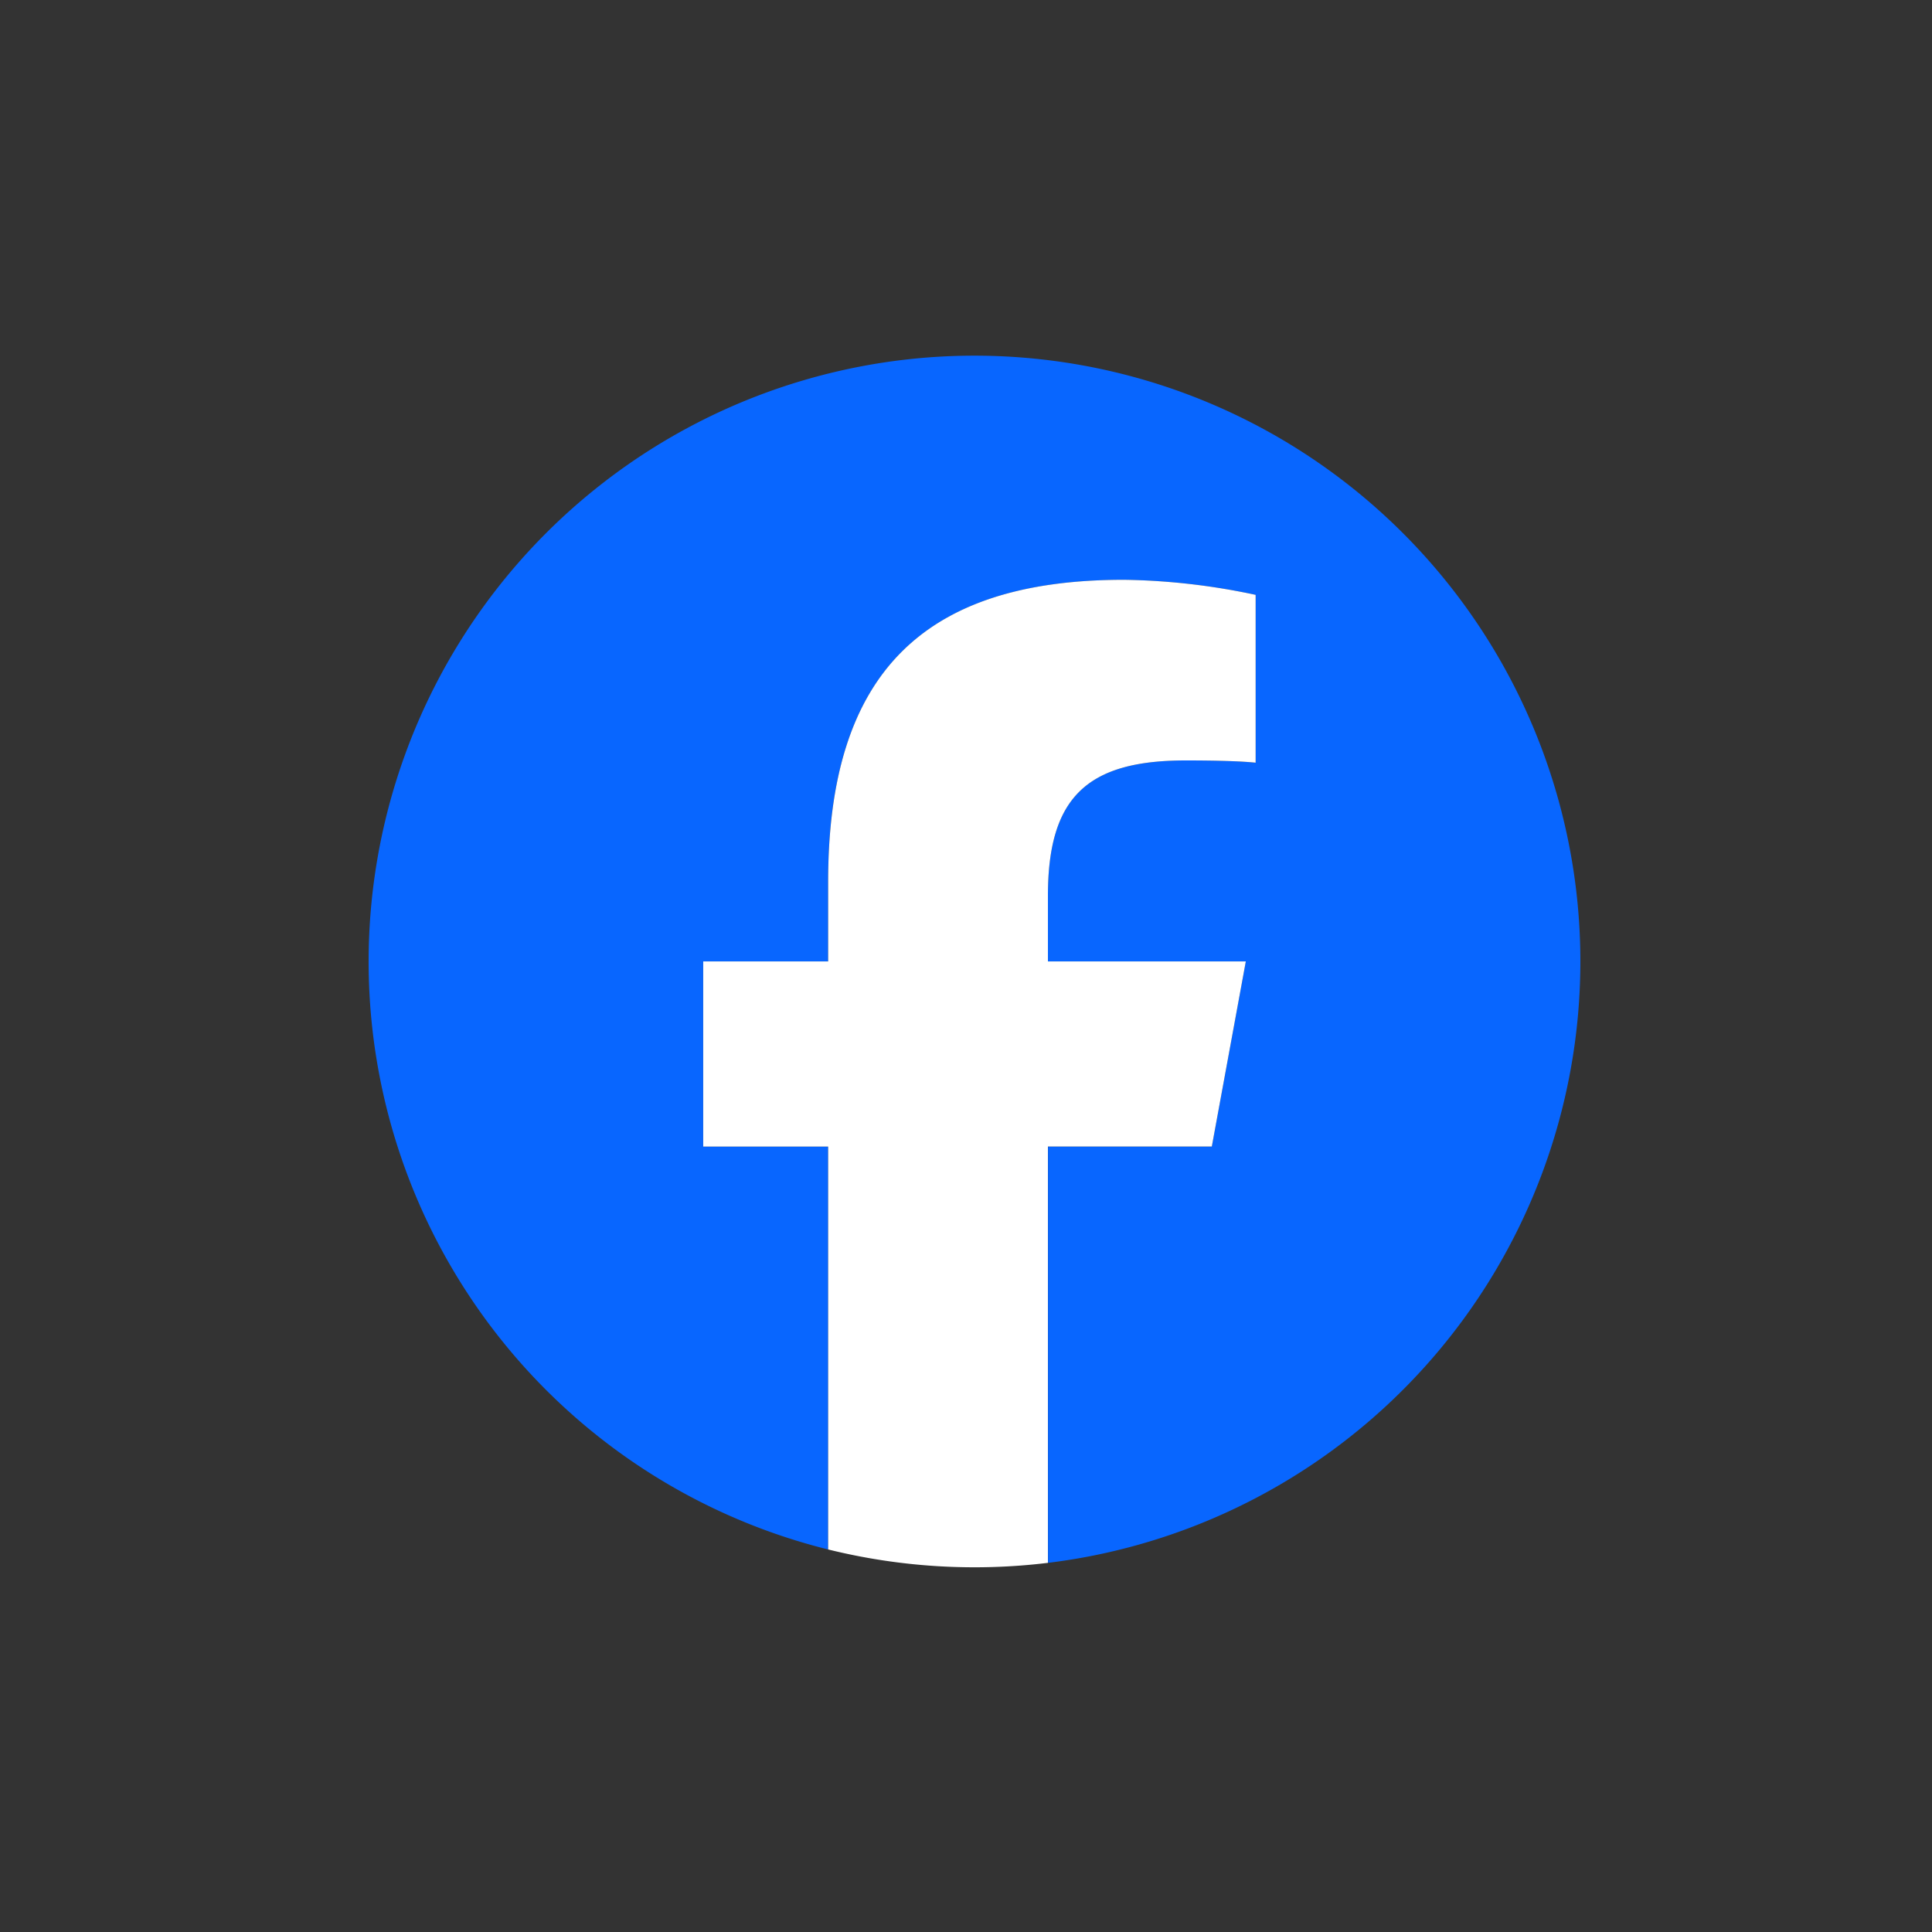 <svg xmlns="http://www.w3.org/2000/svg" xmlns:xlink="http://www.w3.org/1999/xlink" width="60" height="60" viewBox="0 0 60 60">
  <rect x="0" y="0" width="60" height="60" fill="#333333" stroke="none"/>
  <defs>
    <clipPath id="clip-path">
      <rect id="長方形_30" data-name="長方形 30" width="37.673" height="37.673" fill="rgba(0,0,0,0)"/>
    </clipPath>
  </defs>
  <g id="グループ_117609" data-name="グループ 117609" transform="translate(-159.828 -6174)">
    <rect id="長方形_36" data-name="長方形 36" width="60" height="60" transform="translate(159.828 6174)" fill="none"/>
    <g id="グループ_222" data-name="グループ 222" transform="translate(171.275 6185)">
      <g id="グループ_221" data-name="グループ 221" clip-path="url(#clip-path)">
        <path id="パス_1181" data-name="パス 1181" d="M37.633,18.816A18.816,18.816,0,1,0,14.271,37.079V24.566h-3.88v-5.75h3.88V16.339c0-6.4,2.9-9.373,9.186-9.373a20.747,20.747,0,0,1,4.09.467v5.212c-.444-.047-1.215-.07-2.174-.07-3.085,0-4.277,1.169-4.277,4.207v2.034h6.146l-1.056,5.75H21.1V37.495A18.819,18.819,0,0,0,37.633,18.816" transform="translate(0 0.041)" fill="#0866ff"/>
        <path id="パス_1182" data-name="パス 1182" d="M153.85,110.149l1.056-5.75h-6.146v-2.034c0-3.039,1.192-4.207,4.277-4.207.958,0,1.73.023,2.174.07V93.016a20.747,20.747,0,0,0-4.09-.468c-6.288,0-9.186,2.969-9.186,9.373V104.4h-3.88v5.75h3.88v12.512a18.923,18.923,0,0,0,6.825.416V110.149Z" transform="translate(-127.663 -85.542)" fill="#fff"/>
      </g>
    </g>
  </g>
</svg>
